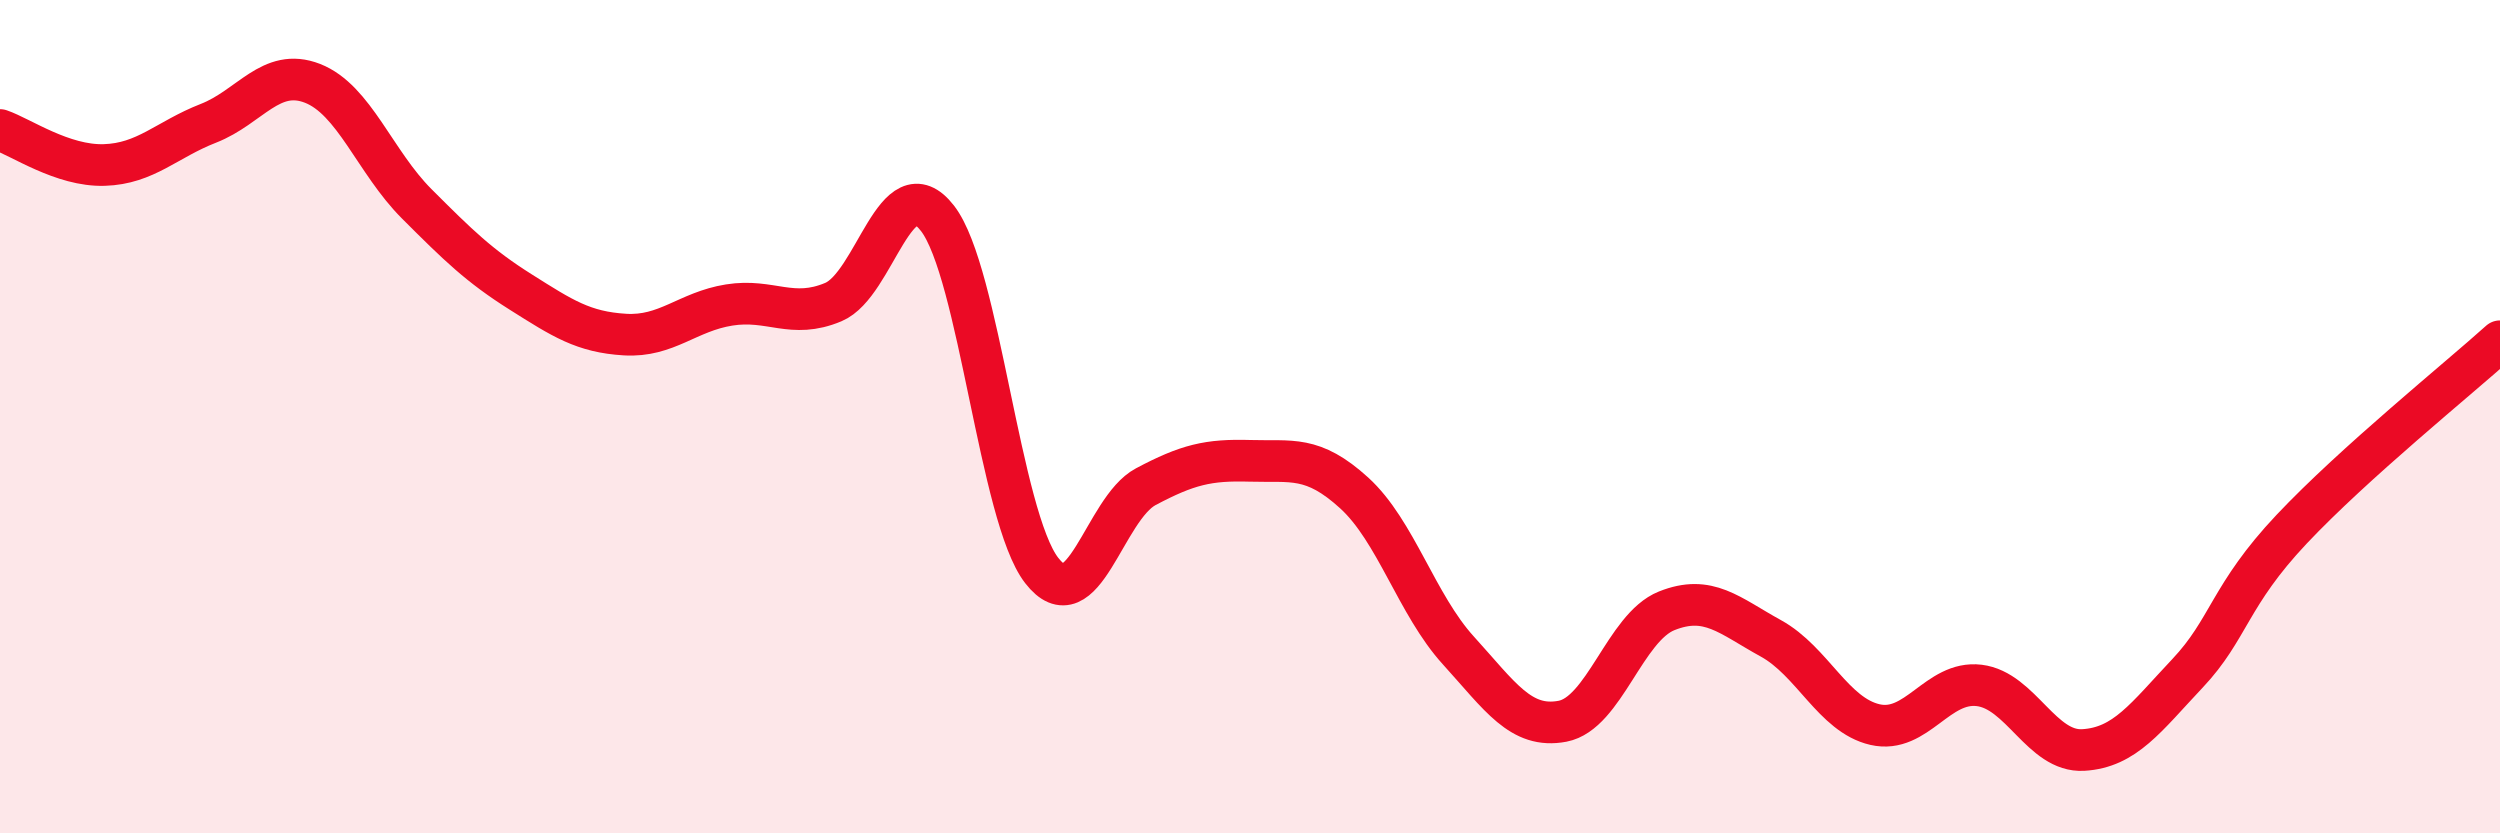 
    <svg width="60" height="20" viewBox="0 0 60 20" xmlns="http://www.w3.org/2000/svg">
      <path
        d="M 0,3.12 C 0.5,3.29 1.5,3.99 2.5,3.96 C 3.5,3.93 4,3.35 5,2.96 C 6,2.57 6.5,1.61 7.5,2 C 8.5,2.39 9,3.89 10,4.89 C 11,5.89 11.5,6.38 12.5,7.01 C 13.5,7.64 14,7.97 15,8.03 C 16,8.09 16.5,7.48 17.5,7.32 C 18.5,7.16 19,7.67 20,7.25 C 21,6.83 21.5,3.95 22.5,5.24 C 23.5,6.53 24,12.4 25,13.69 C 26,14.98 26.5,12.21 27.5,11.68 C 28.5,11.15 29,11.03 30,11.06 C 31,11.09 31.5,10.92 32.5,11.83 C 33.5,12.74 34,14.51 35,15.61 C 36,16.71 36.5,17.5 37.5,17.31 C 38.5,17.12 39,15.06 40,14.66 C 41,14.26 41.5,14.77 42.5,15.32 C 43.5,15.87 44,17.16 45,17.39 C 46,17.62 46.5,16.33 47.5,16.45 C 48.5,16.57 49,18.06 50,18 C 51,17.94 51.5,17.22 52.5,16.16 C 53.5,15.1 53.5,14.29 55,12.7 C 56.5,11.11 59,9.09 60,8.19L60 20L0 20Z"
        fill="#EB0A25"
        opacity="0.1"
        stroke-linecap="round"
        stroke-linejoin="round"
      />
      <path
        d="M 0,3.12 C 0.5,3.29 1.5,3.99 2.5,3.96 C 3.5,3.93 4,3.35 5,2.96 C 6,2.57 6.5,1.61 7.5,2 C 8.5,2.39 9,3.89 10,4.89 C 11,5.89 11.5,6.38 12.5,7.01 C 13.5,7.64 14,7.97 15,8.03 C 16,8.09 16.5,7.48 17.5,7.32 C 18.5,7.16 19,7.67 20,7.25 C 21,6.83 21.5,3.95 22.5,5.24 C 23.5,6.53 24,12.4 25,13.69 C 26,14.98 26.5,12.21 27.5,11.68 C 28.5,11.15 29,11.03 30,11.06 C 31,11.09 31.5,10.92 32.5,11.83 C 33.5,12.74 34,14.51 35,15.61 C 36,16.71 36.5,17.5 37.5,17.31 C 38.5,17.12 39,15.06 40,14.66 C 41,14.26 41.5,14.77 42.5,15.32 C 43.5,15.87 44,17.16 45,17.39 C 46,17.62 46.5,16.33 47.5,16.45 C 48.5,16.57 49,18.06 50,18 C 51,17.94 51.5,17.22 52.5,16.16 C 53.5,15.1 53.5,14.29 55,12.7 C 56.5,11.11 59,9.09 60,8.19"
        stroke="#EB0A25"
        stroke-width="1"
        fill="none"
        stroke-linecap="round"
        stroke-linejoin="round"
      />
    </svg>
  